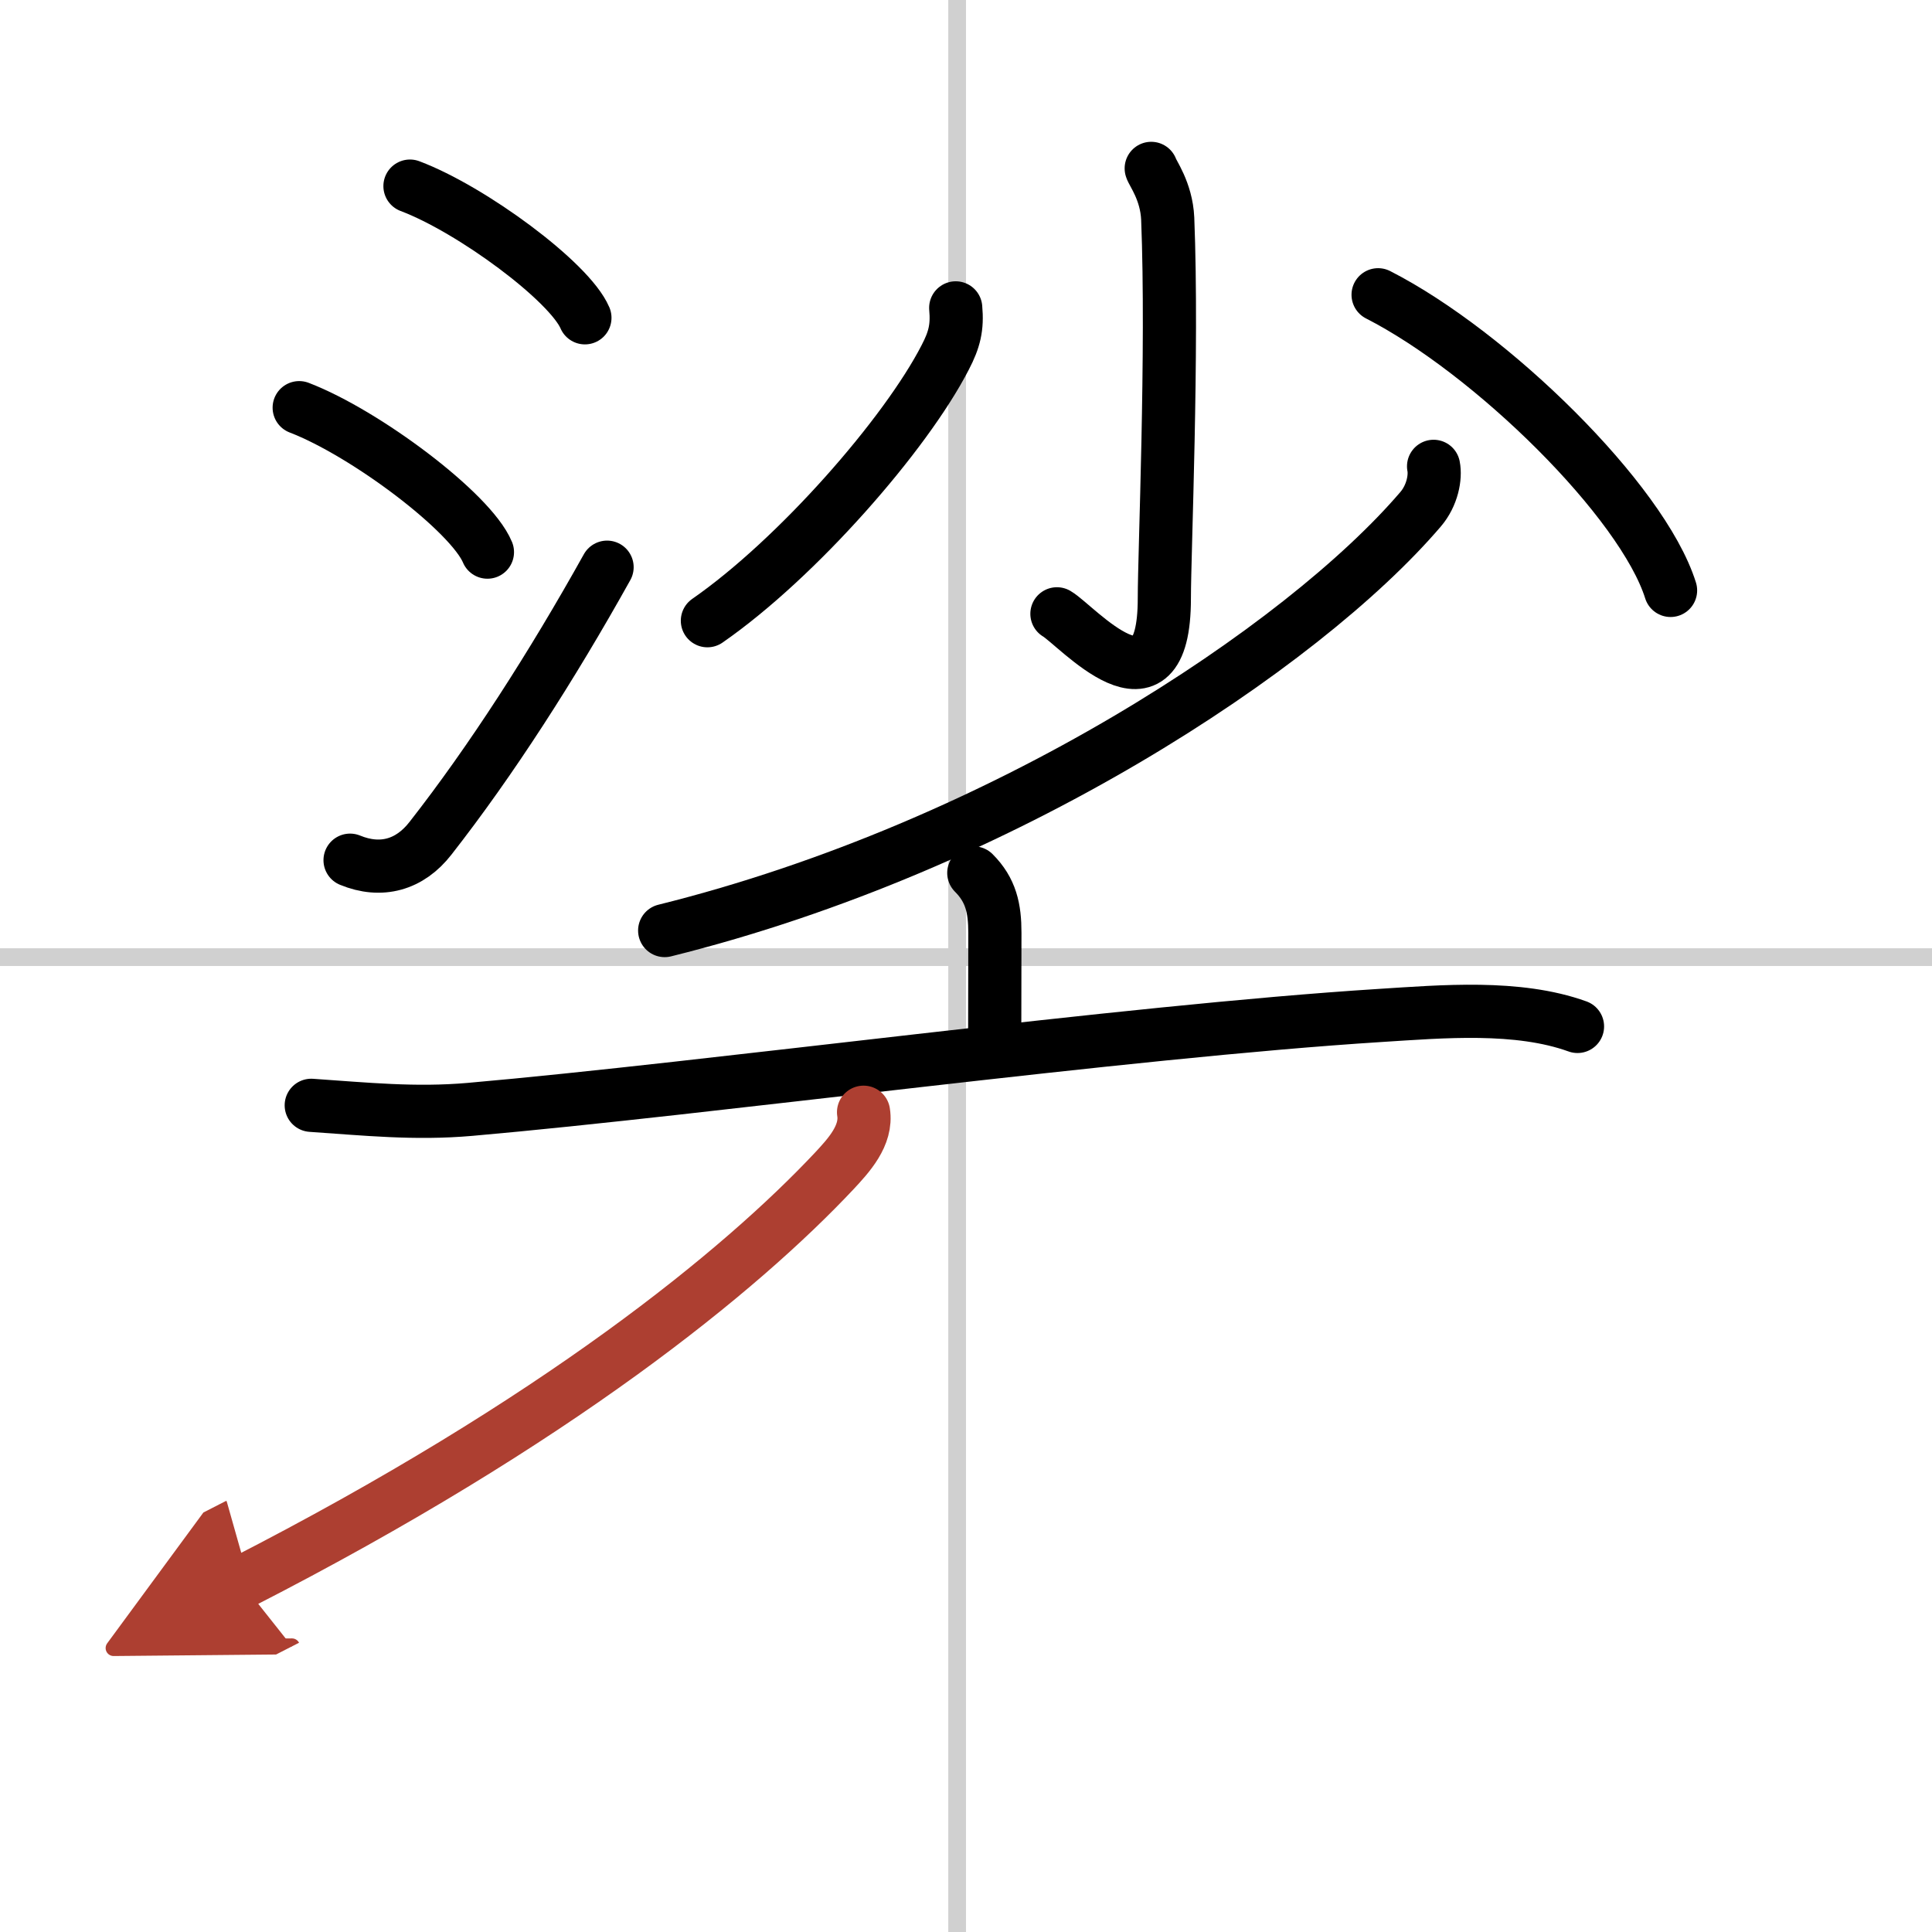 <svg width="400" height="400" viewBox="0 0 109 109" xmlns="http://www.w3.org/2000/svg"><defs><marker id="a" markerWidth="4" orient="auto" refX="1" refY="5" viewBox="0 0 10 10"><polyline points="0 0 10 5 0 10 1 5" fill="#ad3f31" stroke="#ad3f31"/></marker></defs><g fill="none" stroke="#000" stroke-linecap="round" stroke-linejoin="round" stroke-width="3"><rect width="100%" height="100%" fill="#fff" stroke="#fff"/><line x1="54" x2="54" y2="109" stroke="#d0d0d0" stroke-width="1"/><line x2="109" y1="54" y2="54" stroke="#d0d0d0" stroke-width="1"/><path d="m23.13 10.5c3.48 1.31 9 5.39 9.87 7.43"/><path d="m16.88 23c3.75 1.44 9.69 5.91 10.62 8.15"/><path d="m19.75 48.53c1.75 0.72 3.37 0.27 4.54-1.24 3.42-4.37 6.85-9.71 9.96-15.29"/><path d="m64.95 9.5c0.06 0.24 0.86 1.28 0.93 2.83 0.3 7.47-0.19 18.88-0.19 21.43 0 7.22-4.96 1.51-6.06 0.87"/><path d="m53.92 17.37c0.1 1.1-0.07 1.79-0.59 2.79-2.23 4.34-8.36 11.35-13.42 14.86"/><path d="m77.75 16.63c6.37 3.25 14.91 11.62 16.5 16.68"/><path d="M80.88,26.31c0.12,0.6-0.06,1.64-0.74,2.43C73.5,36.5,56.63,47.75,37.5,52.5"/><path d="m54.94 49.25c0.97 0.97 1.19 2 1.19 3.38 0 1.47-0.01 4.25-0.01 5.87"/><path d="m17.56 62.36c3.09 0.21 5.84 0.5 8.95 0.23 13.47-1.18 36.83-4.38 51.36-5.3 3.49-0.22 7.75-0.6 11.13 0.62"/><path d="m48.72 62.75c0.21 1.31-0.85 2.45-1.65 3.31-5.28 5.62-15.65 14.12-33.45 23.23" marker-end="url(#a)" stroke="#ad3f31"/></g></svg>
